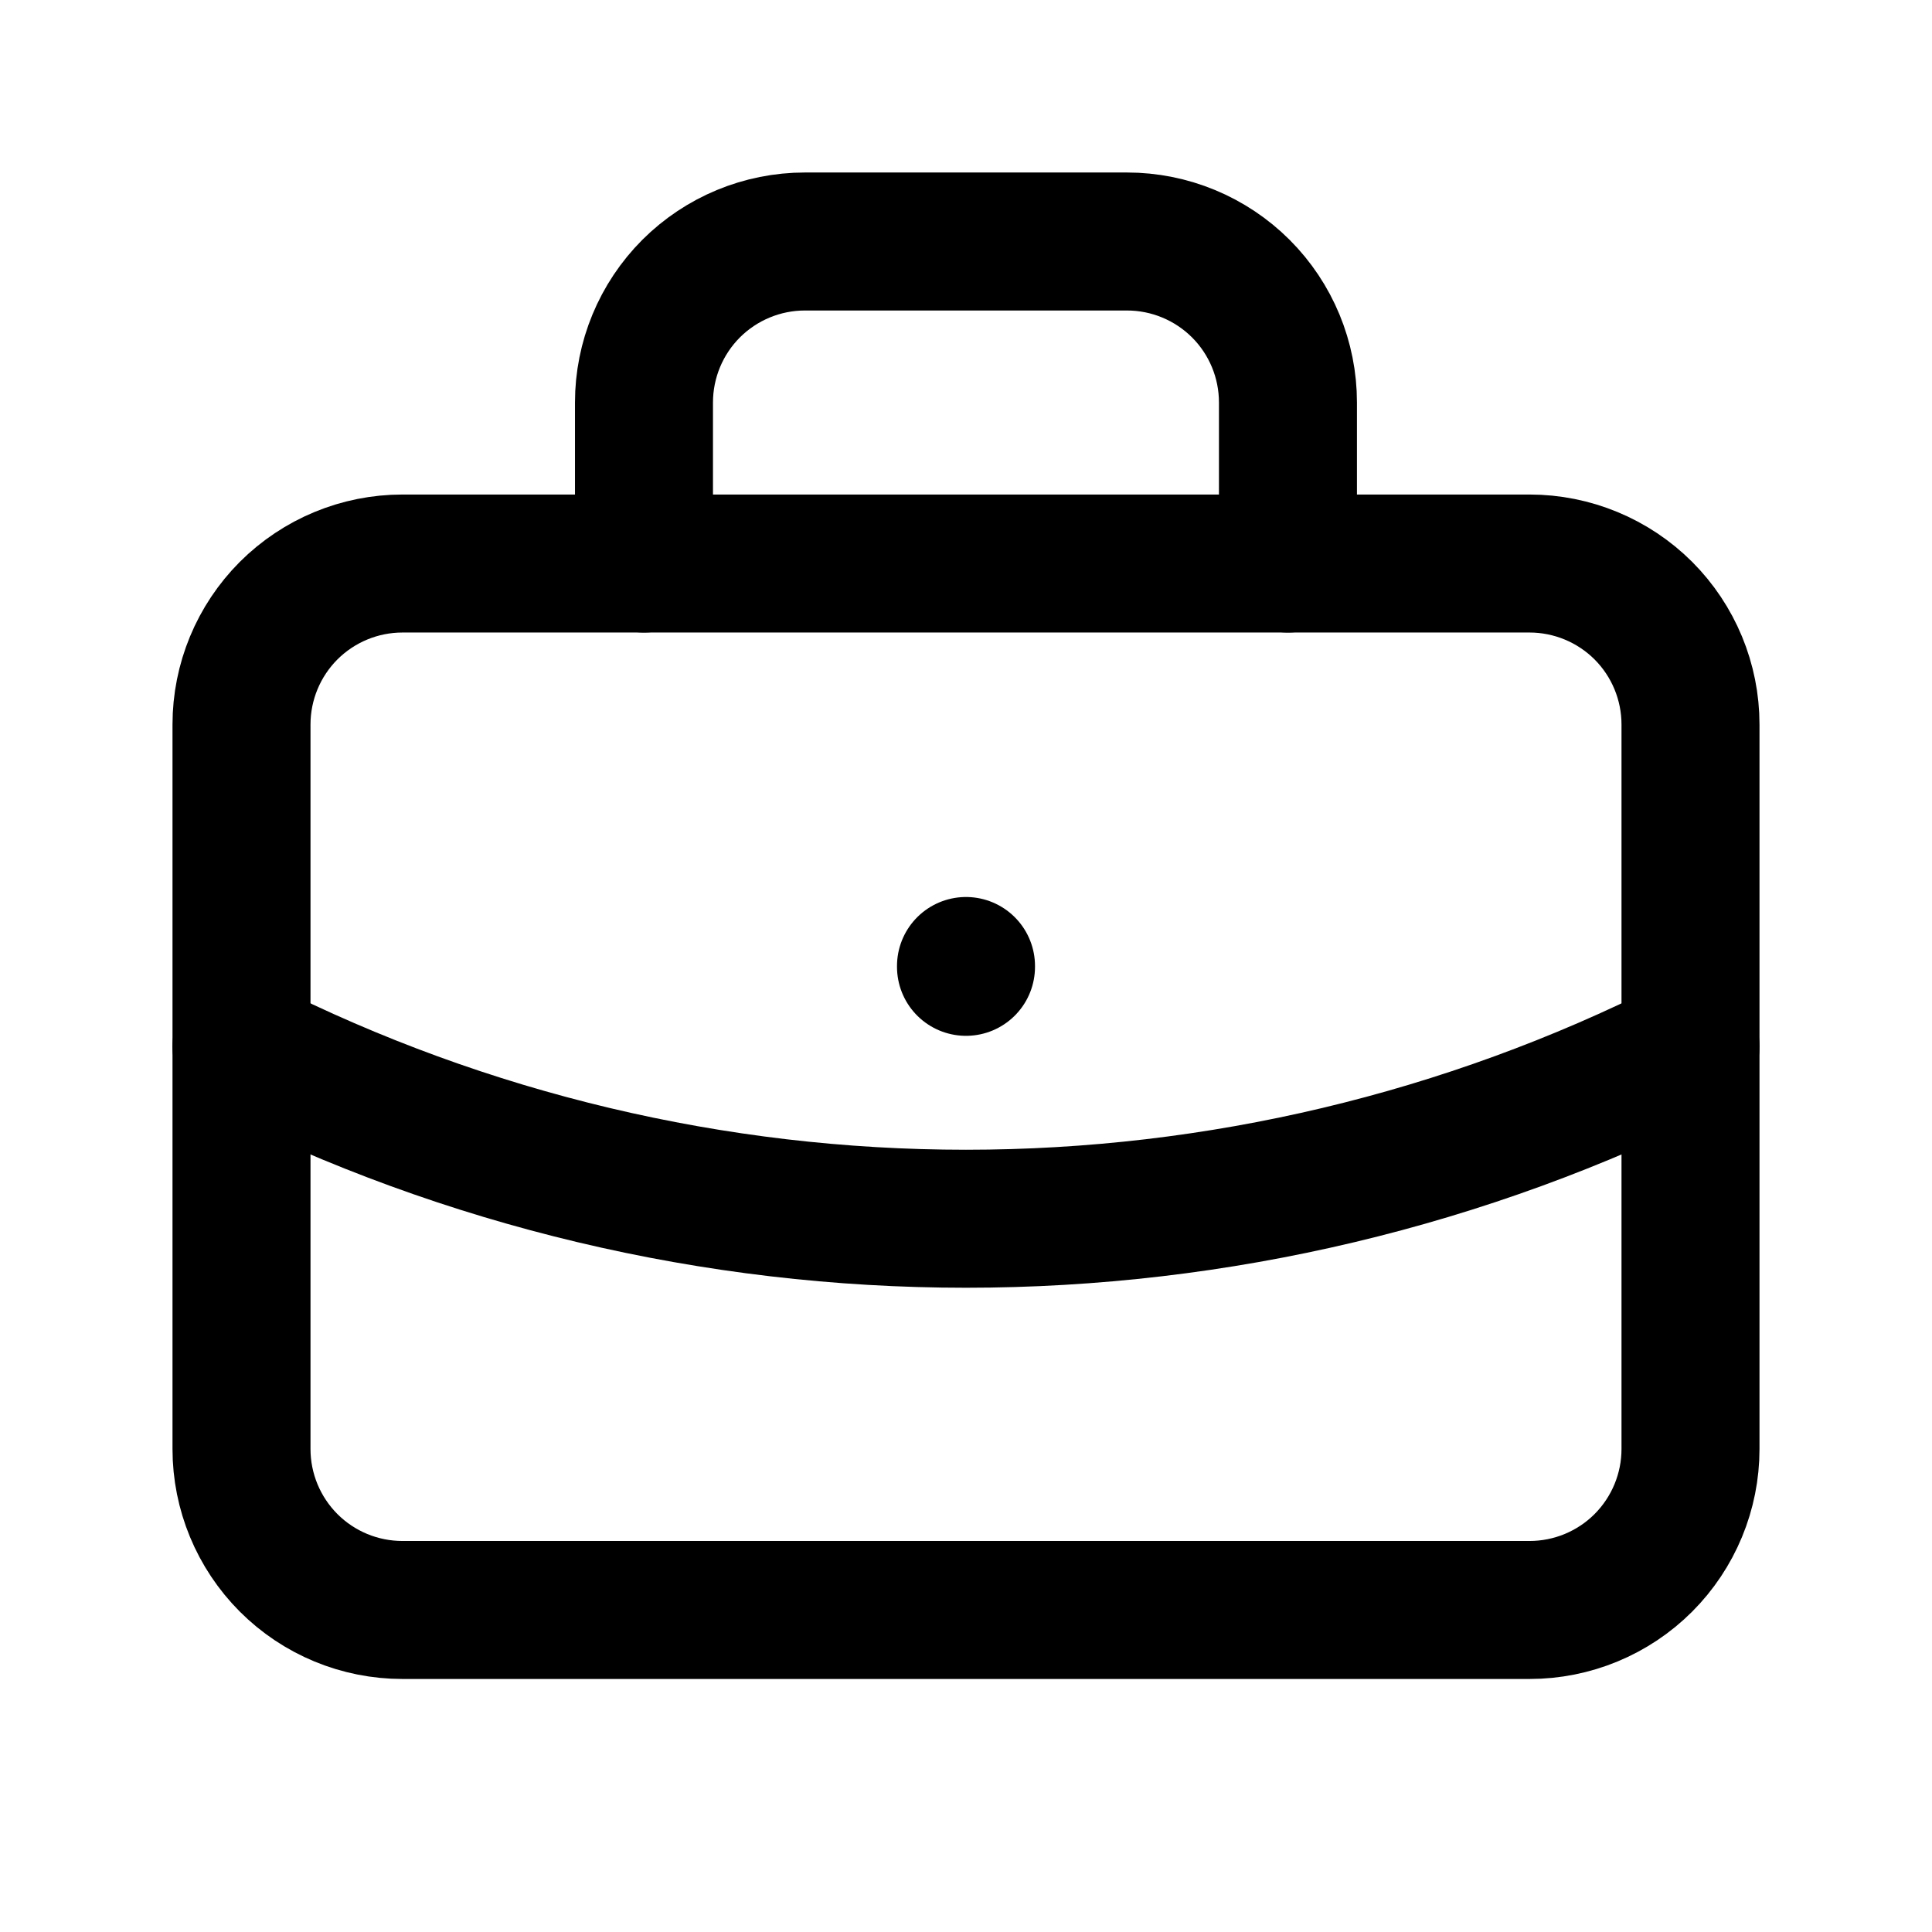 <svg width="28" height="28" viewBox="0 0 28 28" fill="none" xmlns="http://www.w3.org/2000/svg">
<g clip-path="url(#clip0_7811_7849)">
<path d="M3.5 10.5C3.5 9.881 3.746 9.288 4.183 8.85C4.621 8.413 5.214 8.167 5.833 8.167H22.167C22.785 8.167 23.379 8.413 23.817 8.85C24.254 9.288 24.5 9.881 24.5 10.5V21C24.5 21.619 24.254 22.212 23.817 22.65C23.379 23.088 22.785 23.333 22.167 23.333H5.833C5.214 23.333 4.621 23.088 4.183 22.65C3.746 22.212 3.5 21.619 3.5 21V10.5Z" stroke="black" stroke-width="2" stroke-linecap="round" stroke-linejoin="round"/>
<path d="M9.333 8.167V5.833C9.333 5.214 9.579 4.621 10.016 4.183C10.454 3.746 11.047 3.5 11.666 3.5H16.333C16.952 3.5 17.545 3.746 17.983 4.183C18.421 4.621 18.666 5.214 18.666 5.833V8.167" stroke="black" stroke-width="2" stroke-linecap="round" stroke-linejoin="round"/>
<path d="M14 14V14.012" stroke="black" stroke-width="2" stroke-linecap="round" stroke-linejoin="round"/>
<path d="M3.5 15.167C6.757 16.808 10.353 17.663 14 17.663C17.647 17.663 21.243 16.808 24.5 15.167" stroke="black" stroke-width="2" stroke-linecap="round" stroke-linejoin="round"/>
</g>
<defs>
<clipPath id="clip0_7811_7849">
<rect width="28" height="28" fill="white"/>
</clipPath>
</defs>
</svg>
